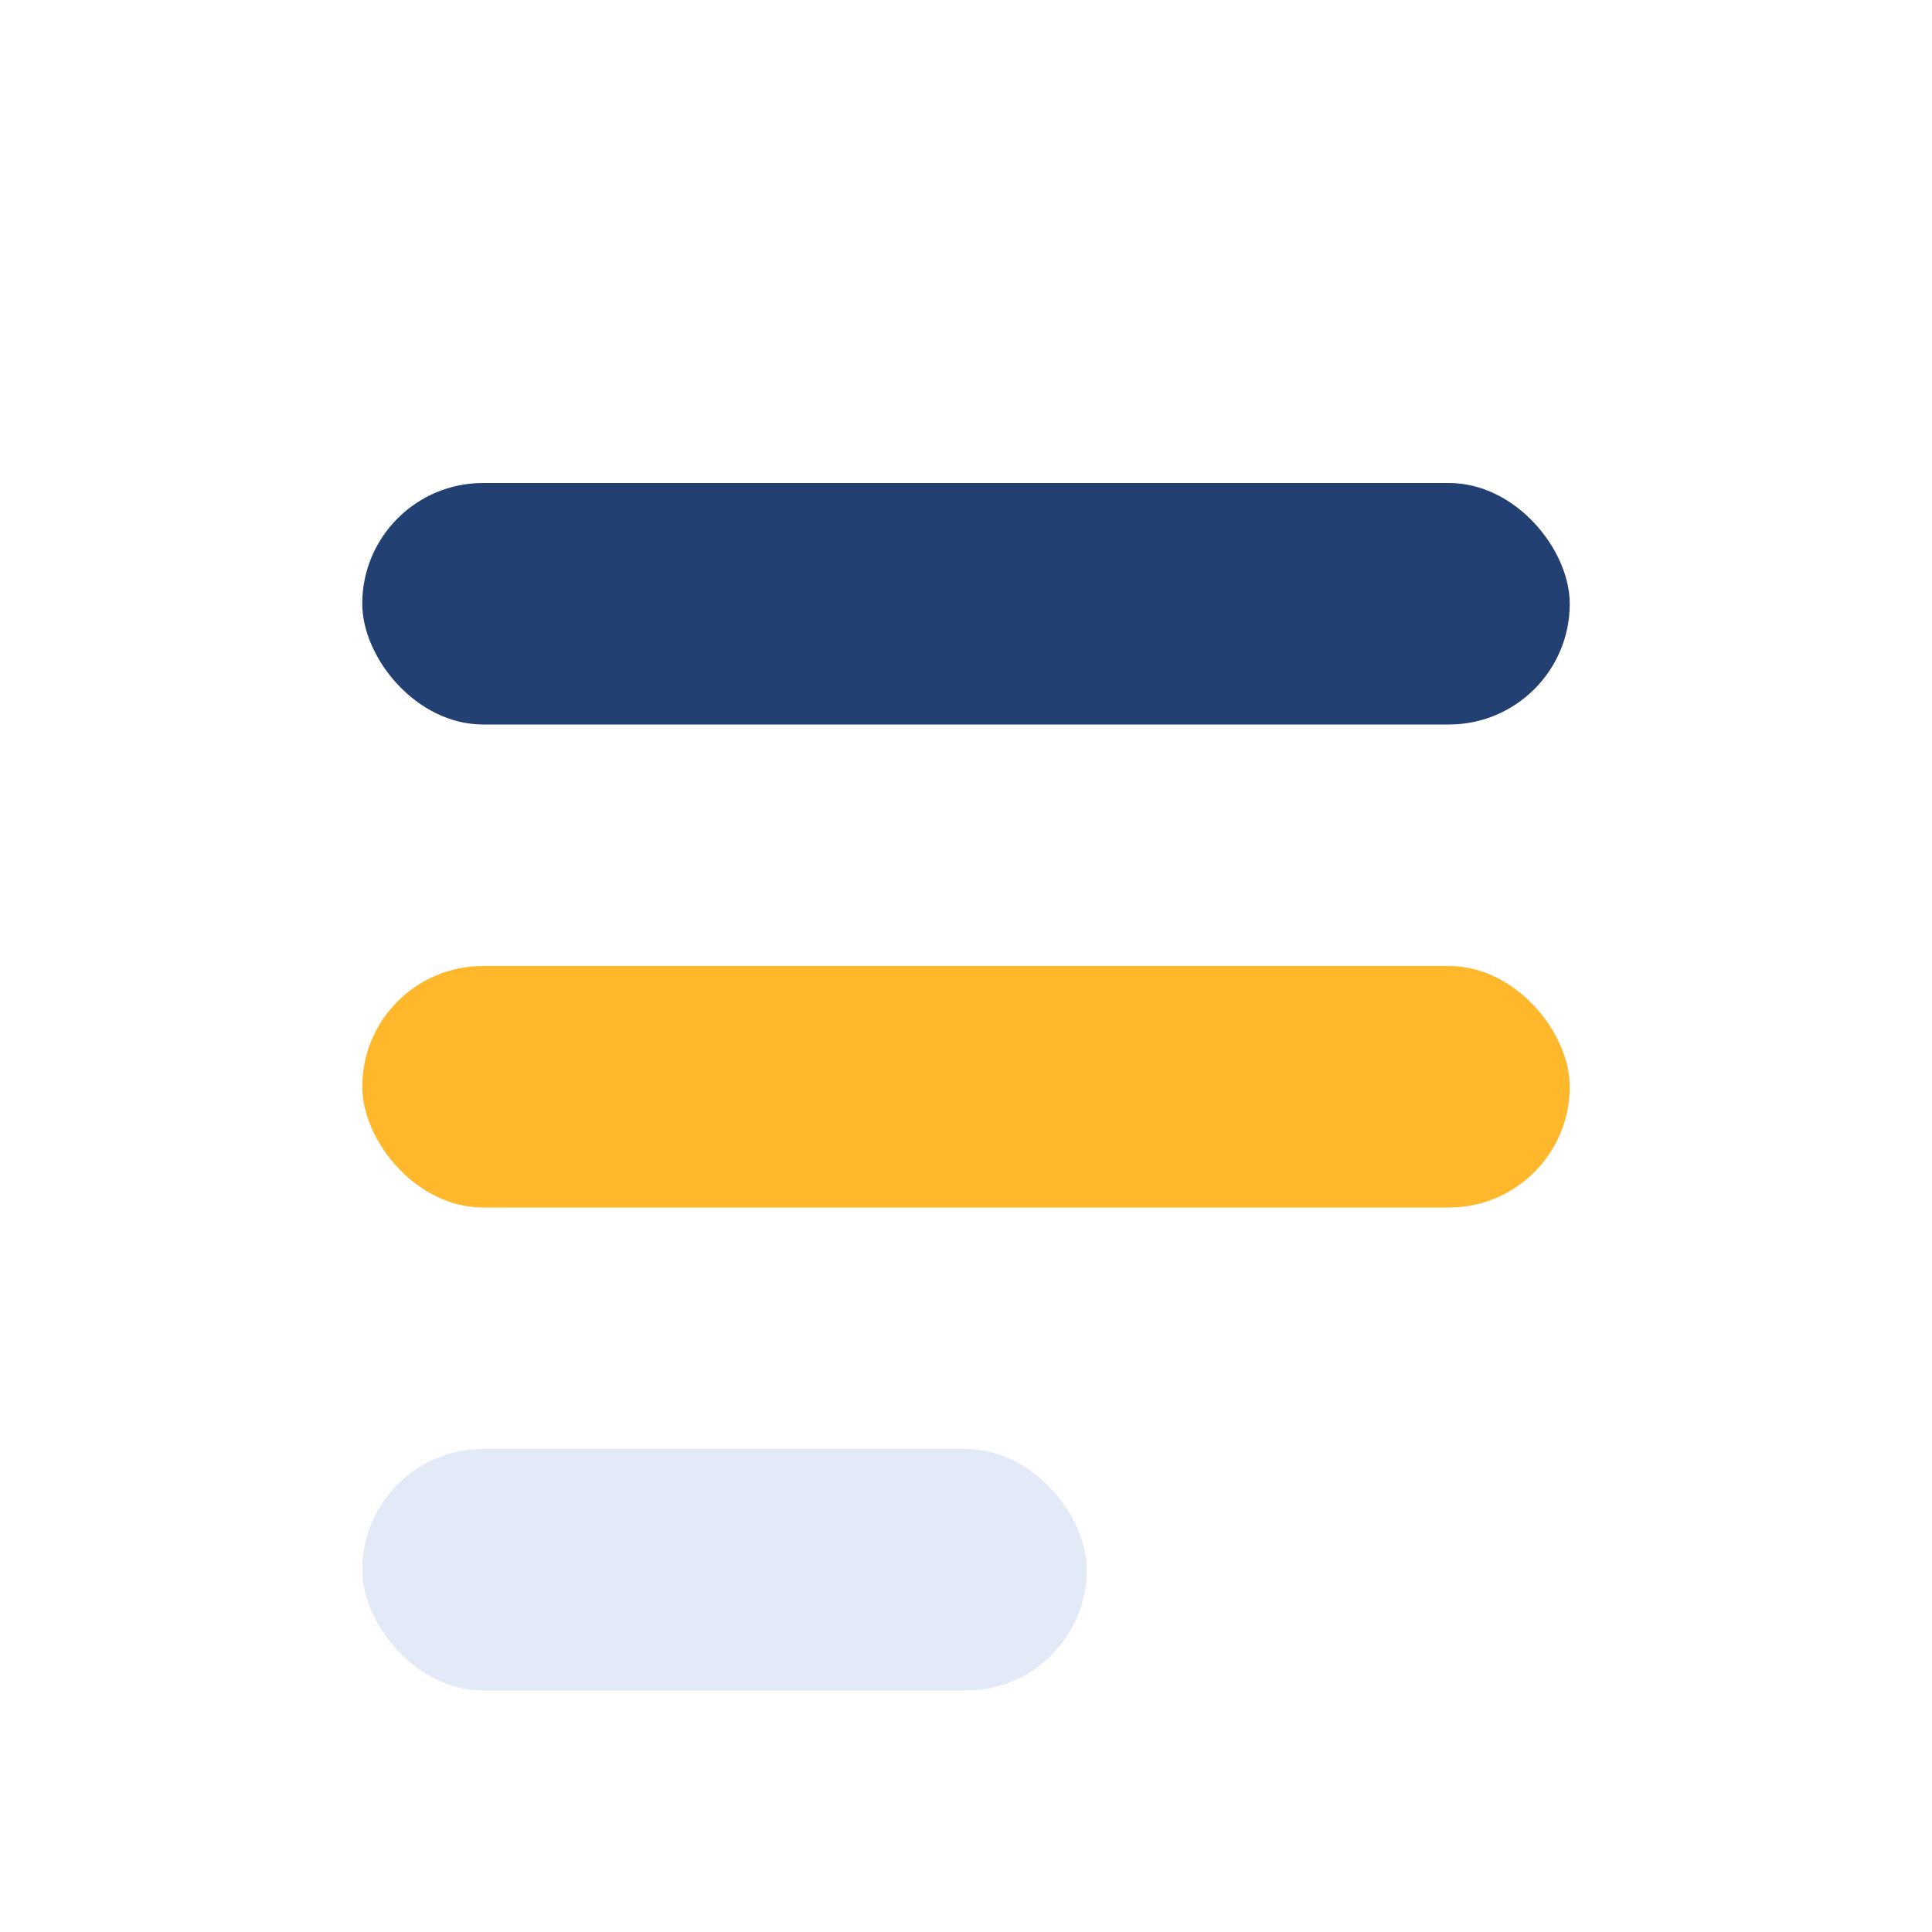 <?xml version="1.0" encoding="UTF-8"?>
<svg xmlns="http://www.w3.org/2000/svg" width="32" height="32" viewBox="0 0 32 32"><rect x="6" y="8" width="20" height="4" rx="2" fill="#234073"/><rect x="6" y="16" width="20" height="4" rx="2" fill="#FFB72B"/><rect x="6" y="24" width="12" height="4" rx="2" fill="#E2EAF8"/></svg>